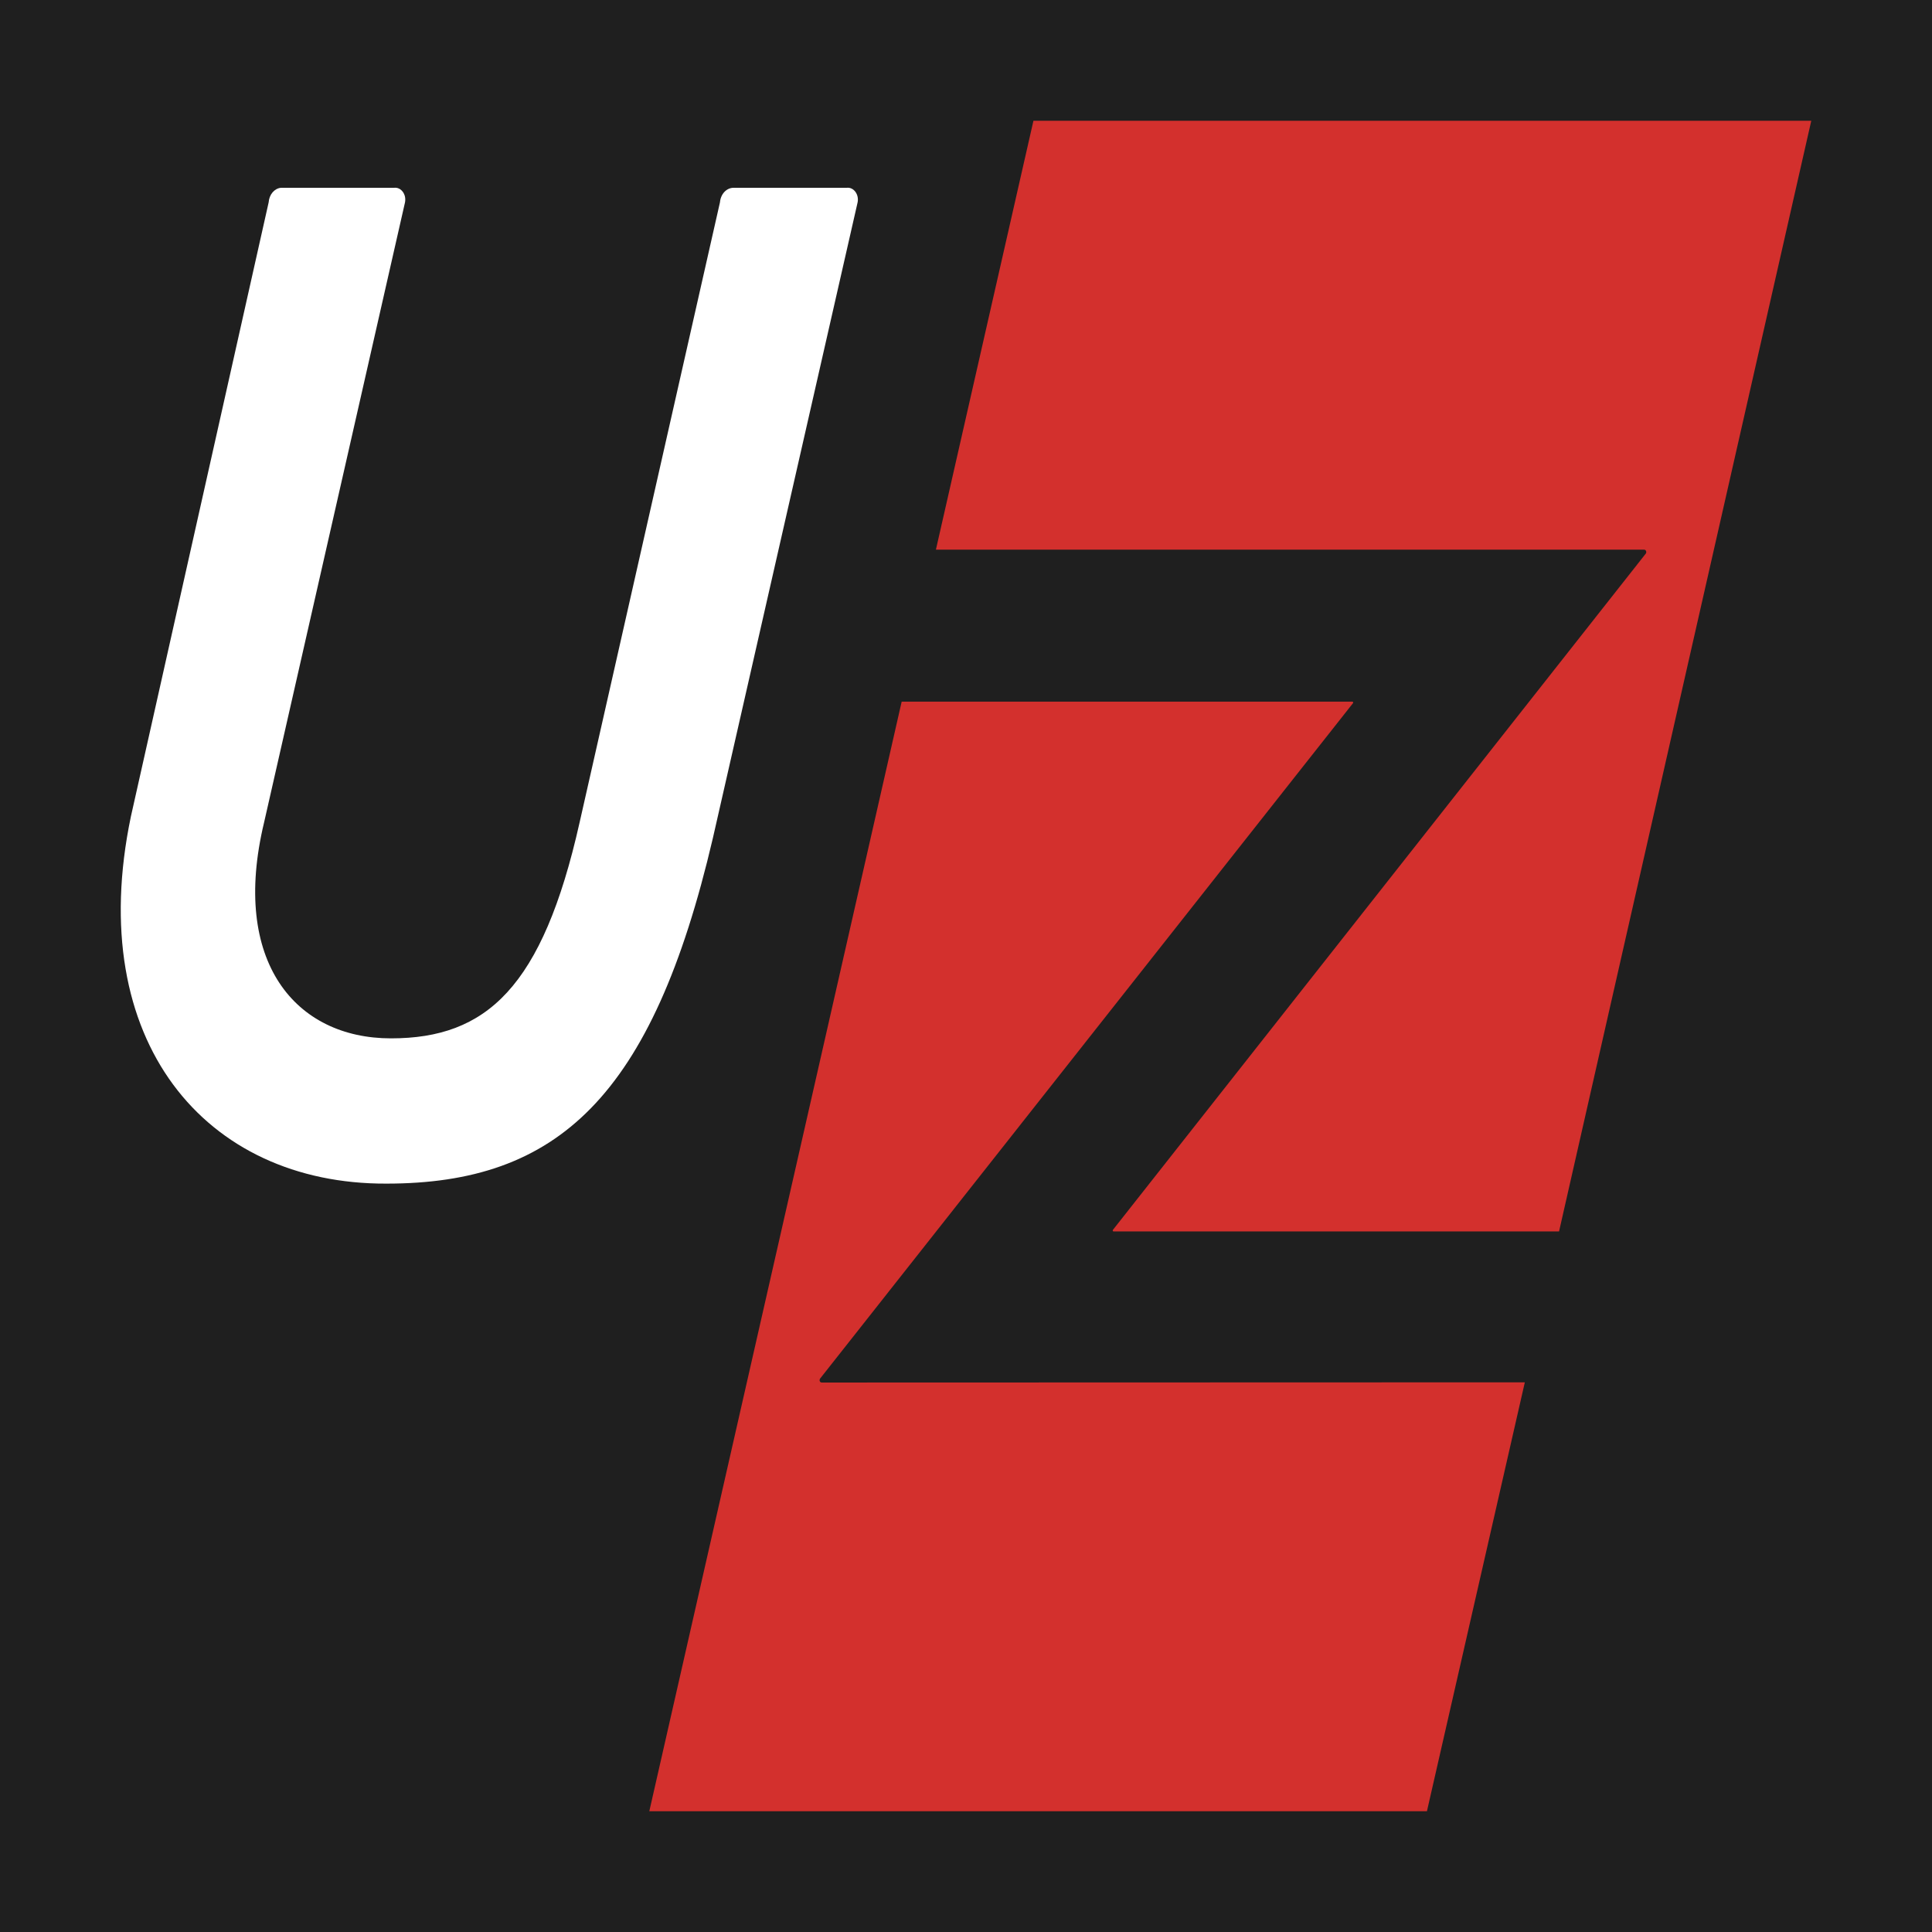 <svg width="64" height="64" viewBox="0 0 64 64" fill="none" xmlns="http://www.w3.org/2000/svg">
<rect x="0" y="0" width="64" height="64" fill="#333333" stroke="none"/>
<g clip-path="url(#clip0_29207_110726)">
<path d="M64 0H0V64H64V0Z" fill="#1F1F1F"/>
<path d="M31.003 18.209L34.234 4H60.001L51.646 40.792H36.877C36.873 40.789 36.868 40.785 36.865 40.779C36.862 40.773 36.86 40.767 36.86 40.76C36.86 40.753 36.862 40.747 36.865 40.741C36.868 40.735 36.873 40.731 36.877 40.728L54.514 18.345C54.524 18.334 54.531 18.32 54.533 18.304C54.536 18.288 54.535 18.272 54.529 18.257C54.524 18.242 54.515 18.23 54.504 18.221C54.492 18.213 54.479 18.208 54.465 18.209H31.003ZM27.22 45.798C27.206 45.798 27.193 45.794 27.181 45.786C27.17 45.777 27.161 45.765 27.155 45.75C27.15 45.735 27.149 45.719 27.152 45.703C27.154 45.687 27.161 45.673 27.171 45.662L44.808 23.308C44.813 23.305 44.817 23.3 44.82 23.295C44.823 23.289 44.825 23.282 44.825 23.276C44.825 23.269 44.823 23.262 44.82 23.256C44.817 23.251 44.813 23.246 44.808 23.243H29.869L21.509 60H47.269L50.512 45.791L27.22 45.798Z" fill="#D3302D"/>
<path d="M4.335 27.052L8.9 6.701C8.908 6.577 8.954 6.461 9.028 6.373C9.103 6.285 9.201 6.231 9.306 6.221H13.053C13.106 6.214 13.16 6.222 13.21 6.244C13.26 6.267 13.304 6.303 13.34 6.35C13.376 6.397 13.401 6.453 13.415 6.514C13.428 6.575 13.428 6.639 13.417 6.701L8.748 27.245C7.639 31.858 9.791 34.397 12.95 34.397C16.108 34.397 17.97 32.723 19.2 27.245L23.85 6.701C23.861 6.569 23.913 6.447 23.996 6.358C24.079 6.27 24.187 6.221 24.299 6.221H28.046C28.099 6.214 28.153 6.222 28.203 6.244C28.253 6.267 28.297 6.303 28.333 6.35C28.369 6.397 28.394 6.453 28.408 6.514C28.421 6.575 28.422 6.639 28.41 6.701L23.614 27.767C21.607 36.349 18.467 39.209 12.798 39.209C6.802 39.231 2.783 34.489 4.335 27.052Z" fill="white"/>
</g>
<defs>
<clipPath id="clip0_29207_110726">
<rect width="64" height="64" fill="white"/>
</clipPath>
</defs>
</svg>
